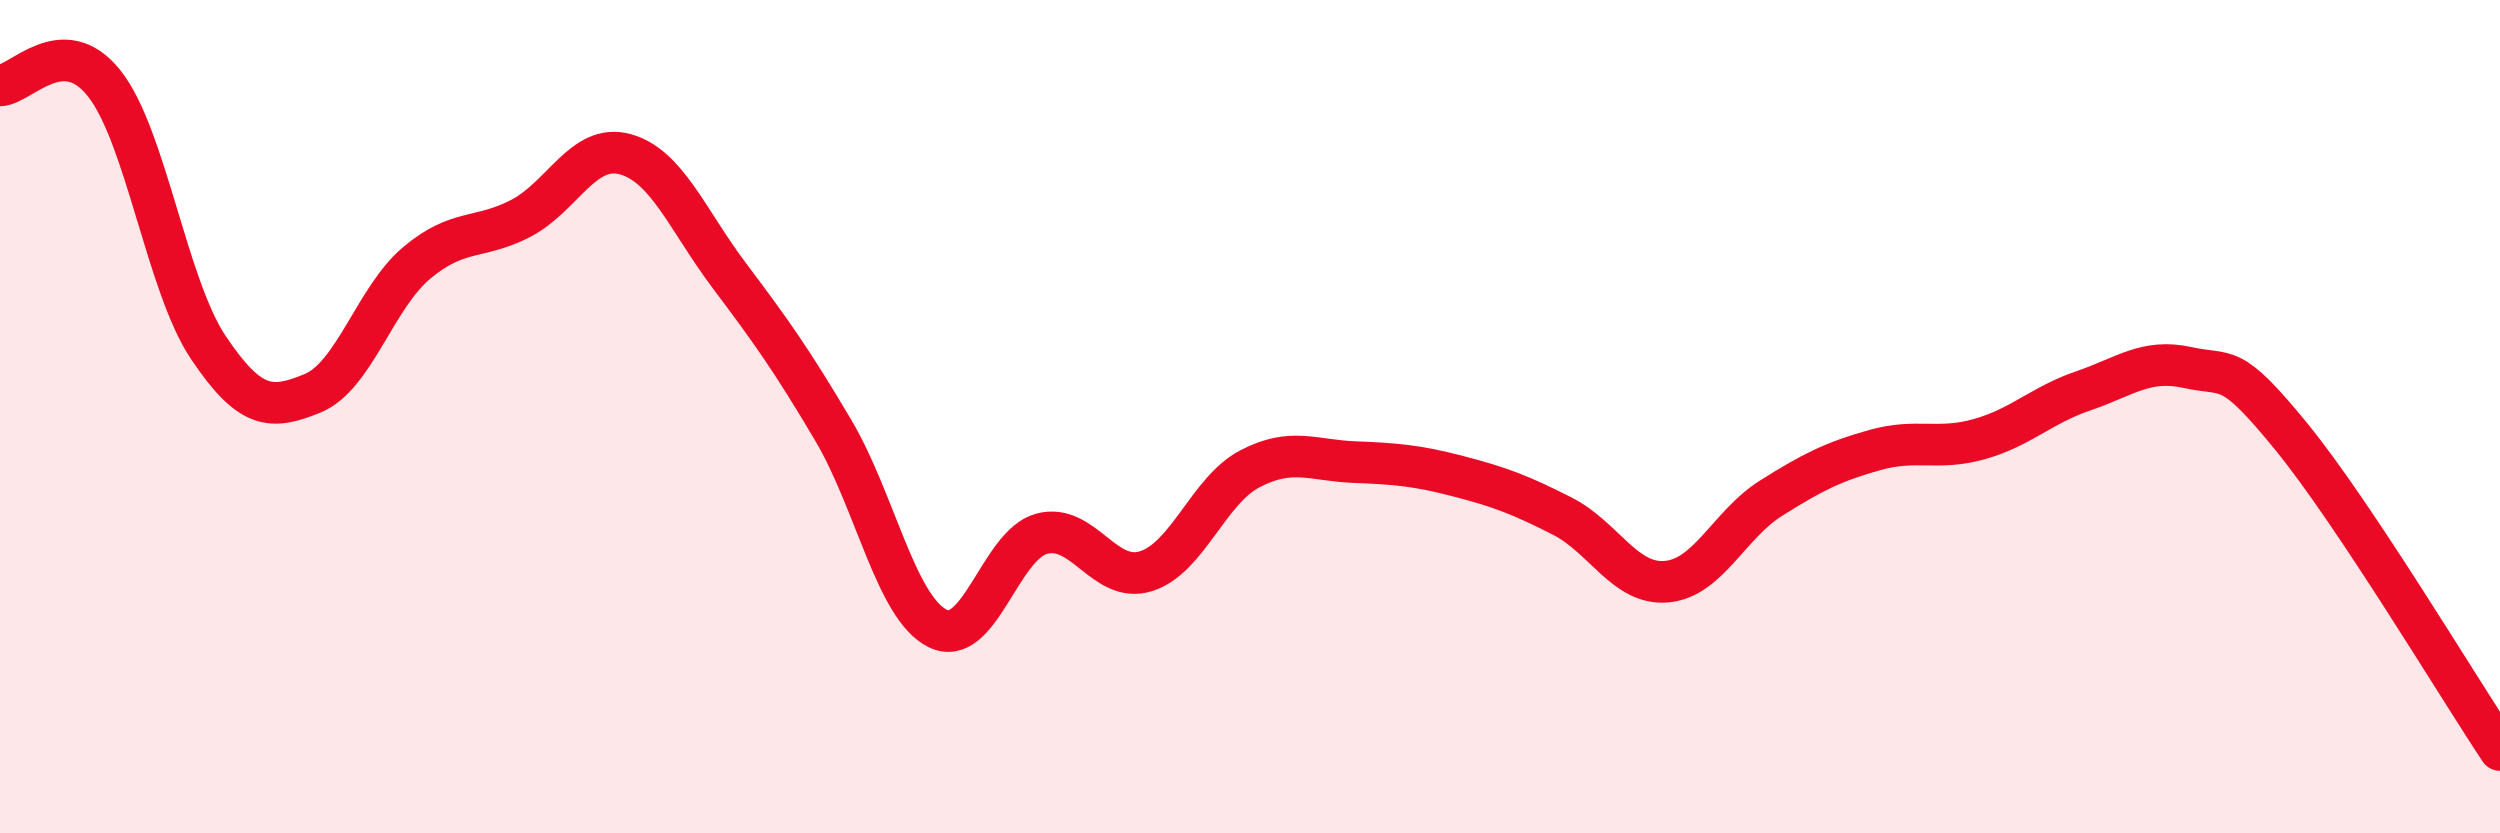 
    <svg width="60" height="20" viewBox="0 0 60 20" xmlns="http://www.w3.org/2000/svg">
      <path
        d="M 0,2.05 C 0.5,2.04 1.5,0.74 2.5,2 C 3.5,3.26 4,6.85 5,8.34 C 6,9.83 6.5,9.85 7.5,9.44 C 8.5,9.03 9,7.15 10,6.31 C 11,5.47 11.5,5.76 12.5,5.24 C 13.5,4.72 14,3.43 15,3.7 C 16,3.97 16.5,5.28 17.5,6.61 C 18.5,7.94 19,8.64 20,10.33 C 21,12.02 21.5,14.58 22.5,15.08 C 23.5,15.58 24,13.08 25,12.81 C 26,12.54 26.5,14.02 27.5,13.71 C 28.5,13.4 29,11.77 30,11.25 C 31,10.73 31.5,11.05 32.5,11.09 C 33.5,11.13 34,11.17 35,11.43 C 36,11.69 36.5,11.88 37.5,12.39 C 38.5,12.9 39,14.05 40,13.96 C 41,13.87 41.5,12.59 42.5,11.96 C 43.5,11.33 44,11.08 45,10.8 C 46,10.52 46.5,10.82 47.5,10.54 C 48.5,10.26 49,9.72 50,9.38 C 51,9.04 51.5,8.6 52.5,8.82 C 53.5,9.04 53.5,8.65 55,10.49 C 56.5,12.33 59,16.5 60,18L60 20L0 20Z"
        fill="#EB0A25"
        opacity="0.1"
        stroke-linecap="round"
        stroke-linejoin="round"
      />
      <path
        d="M 0,2.05 C 0.5,2.04 1.5,0.74 2.5,2 C 3.5,3.26 4,6.85 5,8.34 C 6,9.83 6.5,9.85 7.5,9.44 C 8.5,9.03 9,7.15 10,6.31 C 11,5.47 11.5,5.76 12.5,5.24 C 13.5,4.72 14,3.43 15,3.7 C 16,3.97 16.5,5.28 17.5,6.61 C 18.5,7.94 19,8.64 20,10.33 C 21,12.02 21.5,14.58 22.5,15.08 C 23.5,15.58 24,13.08 25,12.81 C 26,12.54 26.5,14.02 27.5,13.71 C 28.5,13.4 29,11.77 30,11.25 C 31,10.73 31.5,11.05 32.5,11.09 C 33.5,11.13 34,11.17 35,11.43 C 36,11.69 36.5,11.88 37.5,12.39 C 38.5,12.9 39,14.05 40,13.96 C 41,13.87 41.5,12.59 42.5,11.96 C 43.5,11.33 44,11.08 45,10.8 C 46,10.52 46.5,10.82 47.5,10.54 C 48.5,10.26 49,9.72 50,9.38 C 51,9.04 51.5,8.6 52.5,8.82 C 53.5,9.04 53.5,8.65 55,10.49 C 56.5,12.33 59,16.5 60,18"
        stroke="#EB0A25"
        stroke-width="1"
        fill="none"
        stroke-linecap="round"
        stroke-linejoin="round"
      />
    </svg>
  
